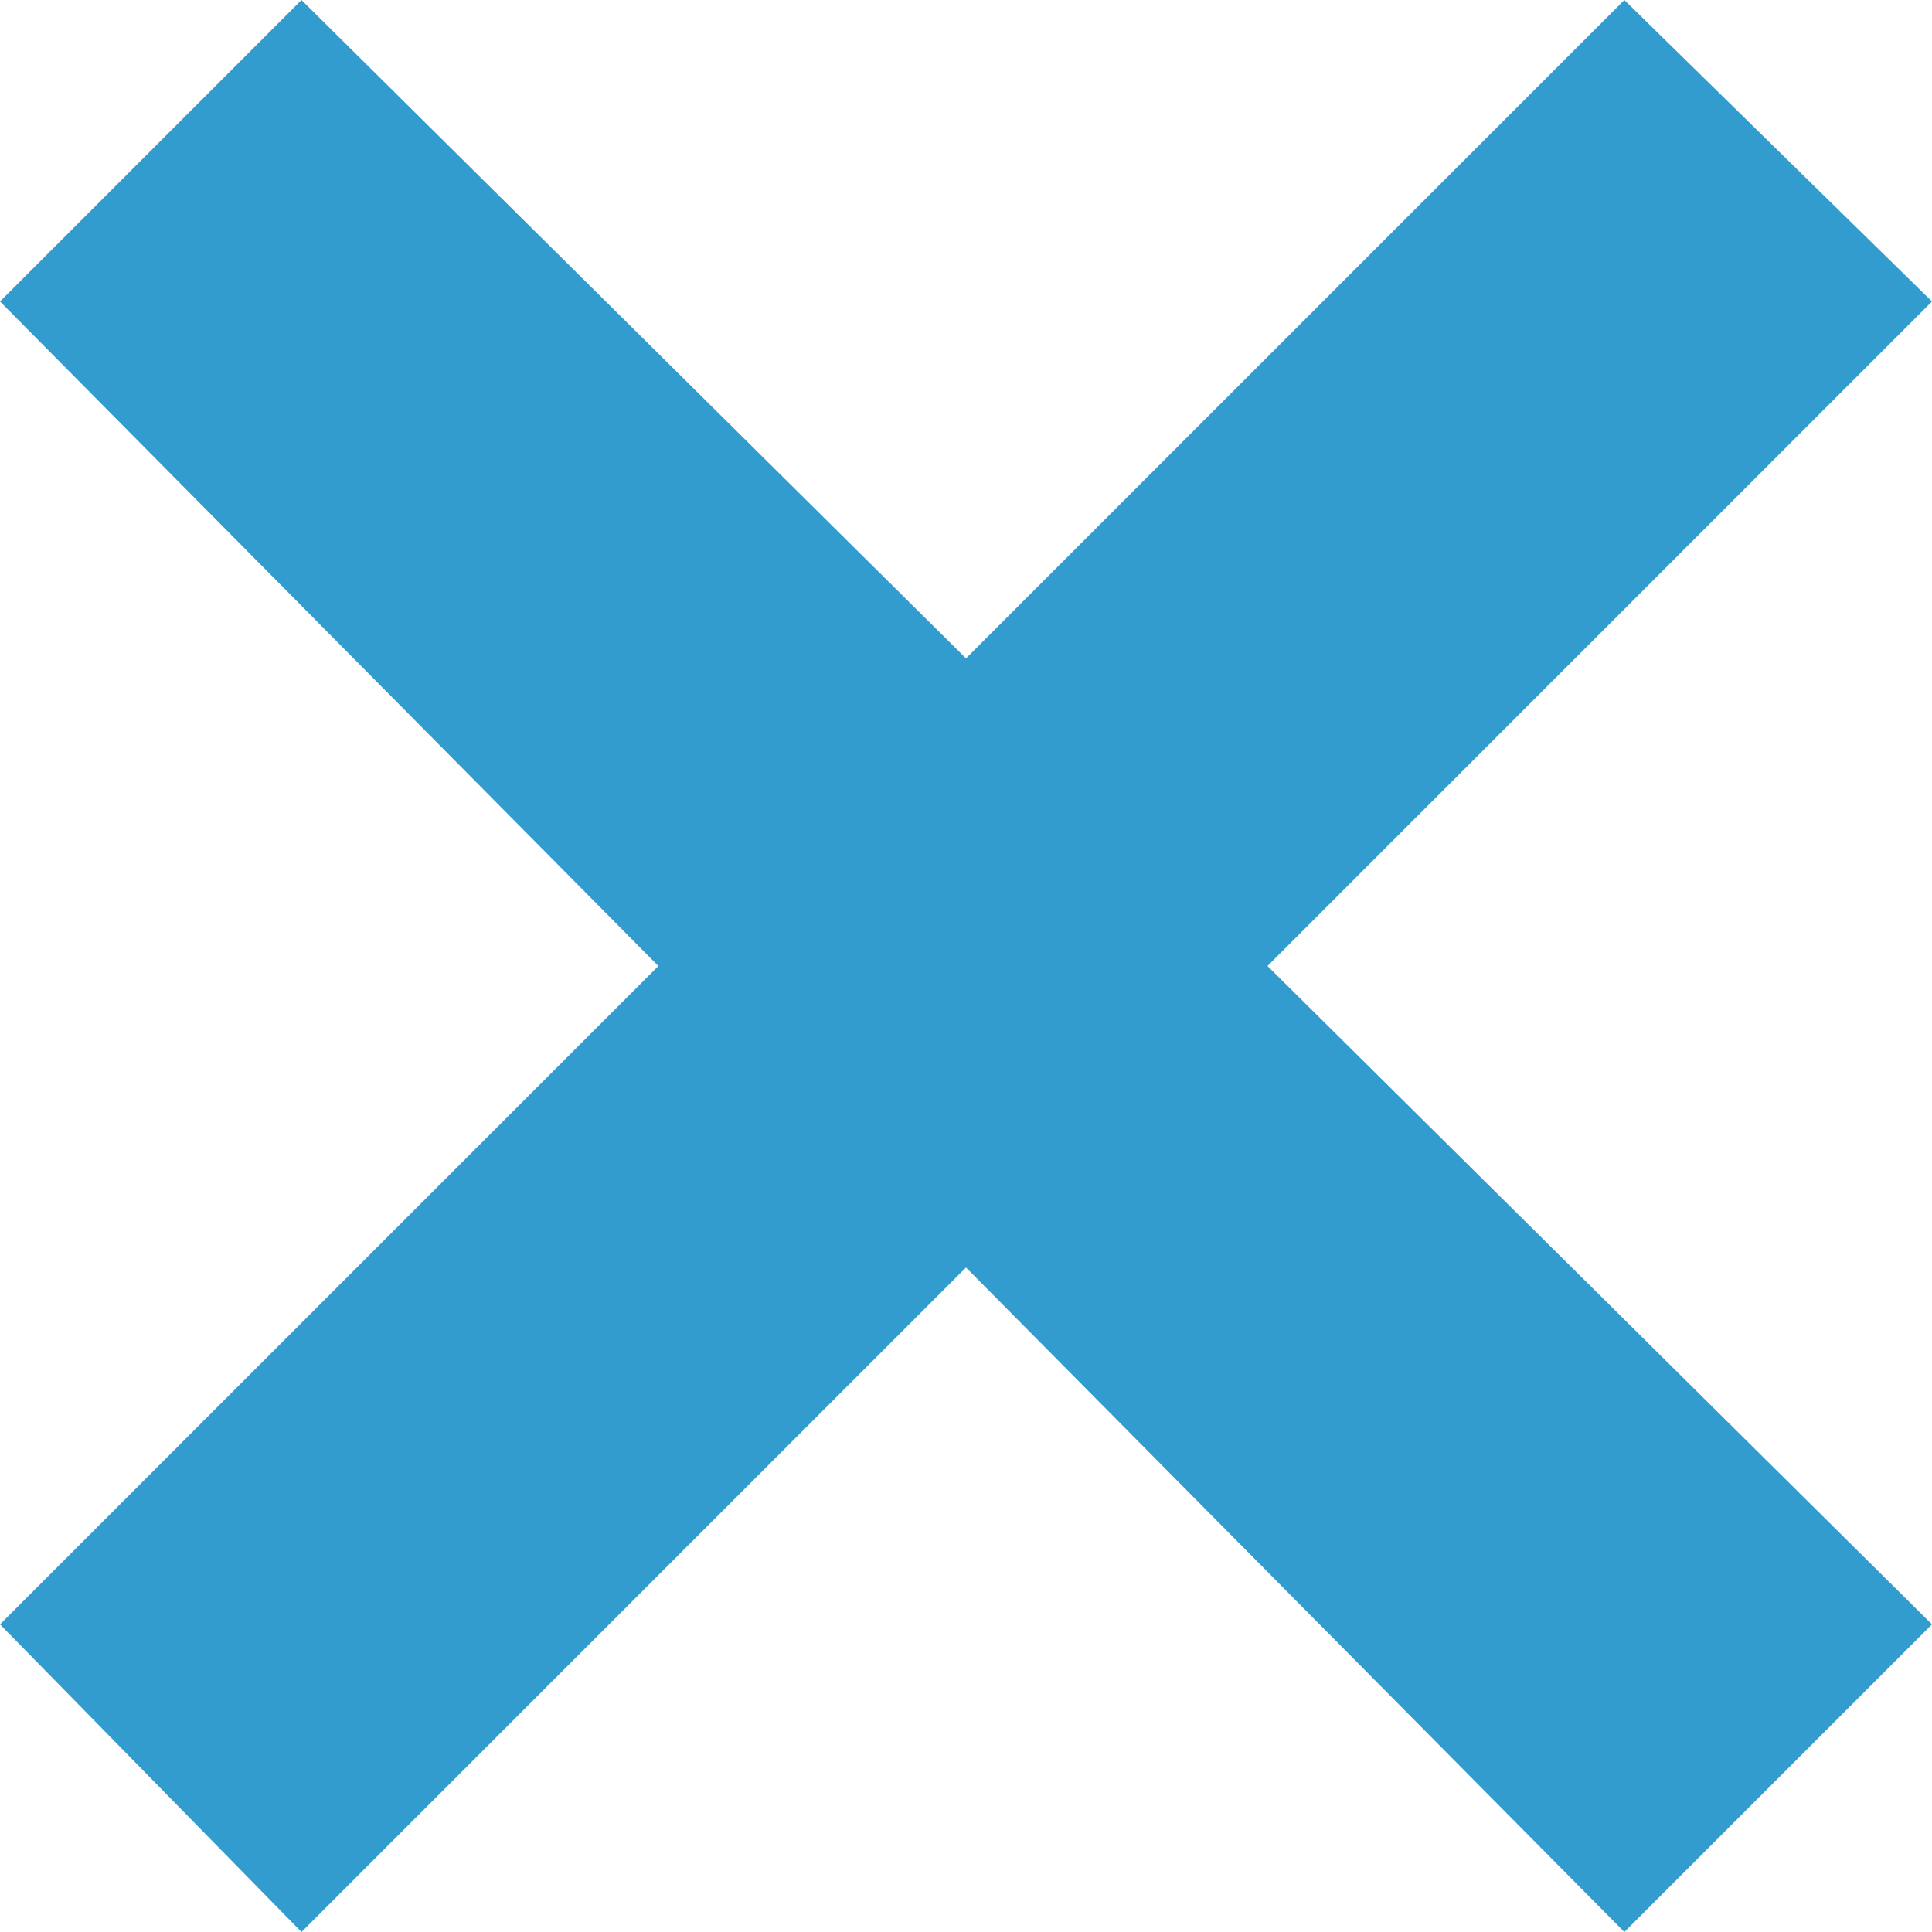 <?xml version="1.0" encoding="utf-8"?>
<!-- Generator: Adobe Illustrator 27.0.1, SVG Export Plug-In . SVG Version: 6.00 Build 0)  -->
<svg version="1.1" id="Layer_1" xmlns="http://www.w3.org/2000/svg" xmlns:xlink="http://www.w3.org/1999/xlink" x="0px" y="0px"
	 viewBox="0 0 31.4 31.4" style="enable-background:new 0 0 31.4 31.4;" xml:space="preserve">
<style type="text/css">
	.st0{opacity:0.8;fill:#0083C2;enable-background:new    ;}
</style>
<polygon class="st0" points="31.4,4.9 26.4,0 15.7,10.7 4.9,0 0,4.9 10.7,15.7 0,26.4 4.9,31.4 15.7,20.6 26.4,31.4 31.4,26.4 
	20.6,15.7 "/>
</svg>
